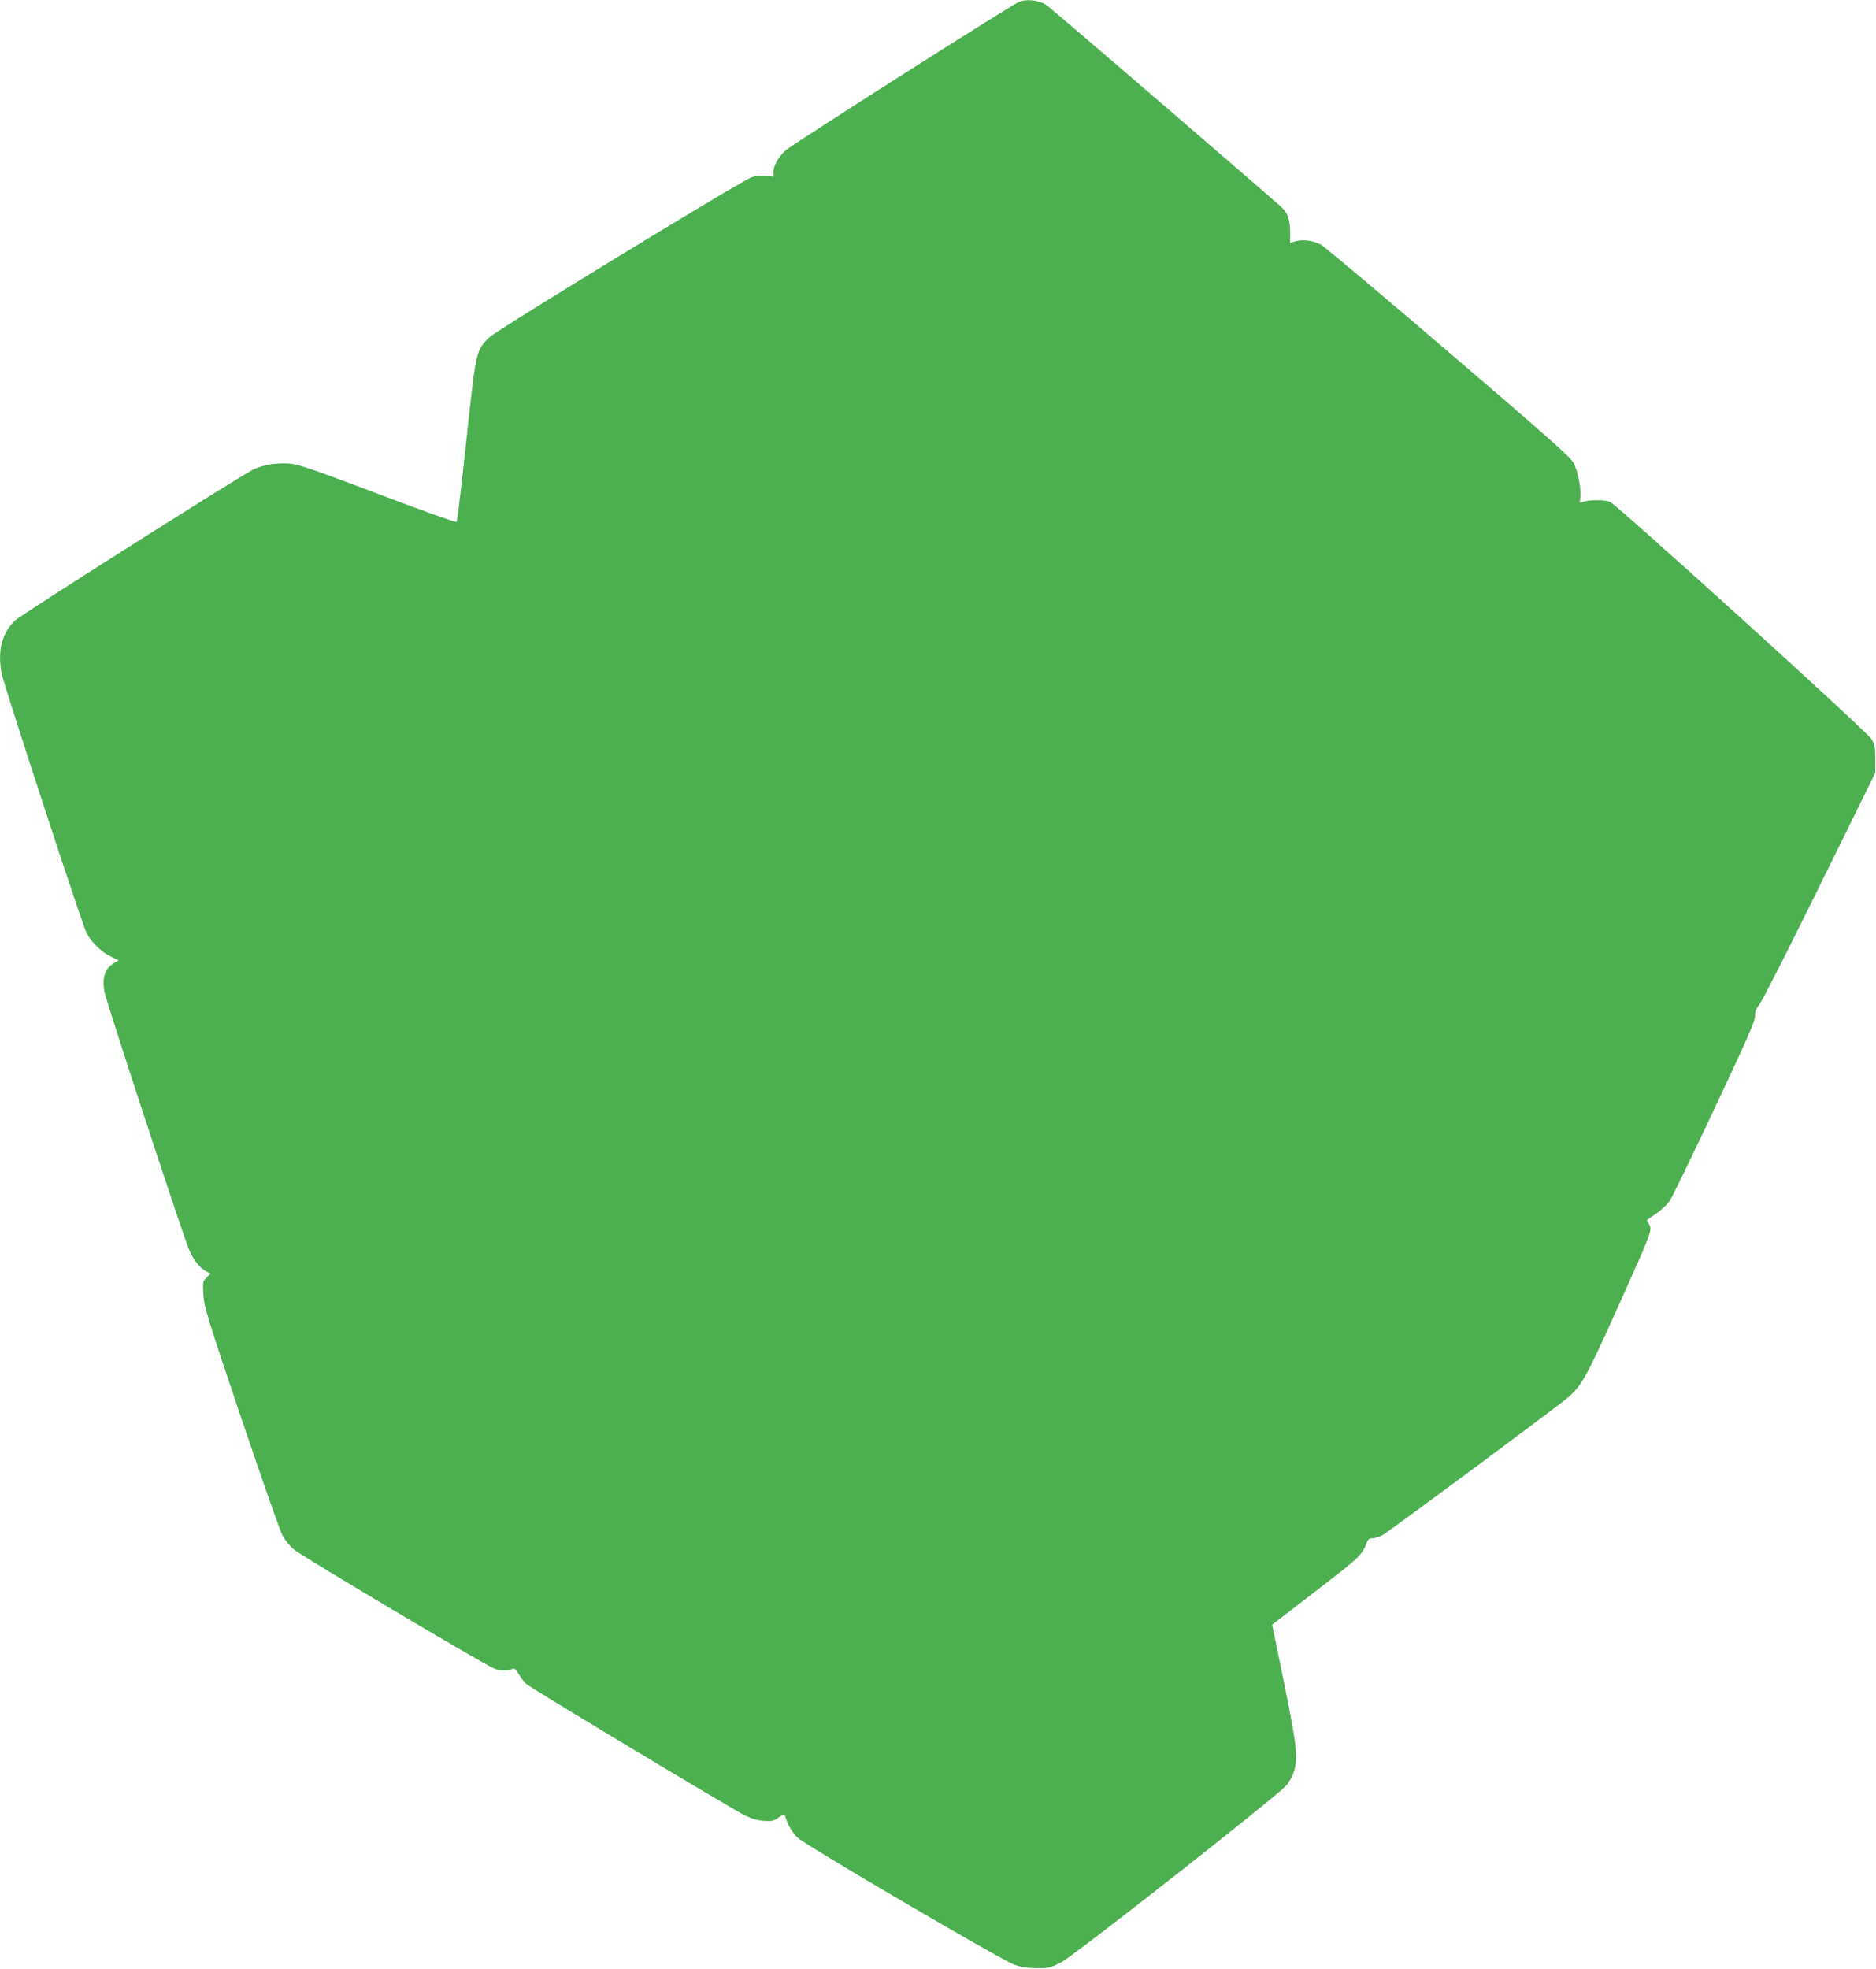 <?xml version="1.0" standalone="no"?>
<!DOCTYPE svg PUBLIC "-//W3C//DTD SVG 20010904//EN"
 "http://www.w3.org/TR/2001/REC-SVG-20010904/DTD/svg10.dtd">
<svg version="1.0" xmlns="http://www.w3.org/2000/svg"
 width="1220pt" height="1280pt" viewBox="0 0 1220 1280"
 preserveAspectRatio="xMidYMid meet">
<g transform="translate(0,1280) scale(0.1,-0.1)"
fill="#4caf50" stroke="none">
<path d="M6624 12786 c-63 -28 -1480 -930 -1517 -965 -46 -43 -77 -99 -77
-140 l0 -30 -49 6 c-32 3 -64 0 -93 -9 -66 -23 -1656 -993 -1706 -1041 -86
-84 -86 -82 -149 -667 -31 -289 -59 -529 -64 -533 -4 -5 -228 75 -499 178
-331 126 -514 191 -561 198 -93 14 -205 -3 -274 -42 -173 -98 -1498 -938
-1535 -973 -90 -84 -119 -204 -87 -355 19 -87 521 -1622 549 -1676 30 -60 95
-124 154 -153 l55 -27 -30 -18 c-59 -36 -78 -94 -62 -186 13 -68 519 -1610
554 -1686 29 -63 69 -113 108 -132 l28 -15 -26 -26 c-25 -25 -25 -29 -20 -112
5 -80 24 -142 246 -801 133 -392 253 -736 268 -763 15 -28 48 -69 74 -91 41
-37 1228 -743 1302 -774 35 -15 91 -17 117 -3 15 8 22 3 43 -33 14 -23 36 -52
49 -64 26 -25 1332 -810 1423 -855 40 -20 80 -32 120 -35 52 -4 65 -2 98 21
34 23 38 24 43 8 19 -58 44 -102 79 -137 48 -48 1321 -794 1411 -827 43 -16
82 -22 145 -23 82 0 91 2 163 40 87 46 1402 1079 1461 1148 20 23 42 64 50 91
27 91 19 162 -63 568 l-79 386 288 222 c285 219 297 231 328 313 8 20 17 27
38 27 16 0 46 11 68 23 46 27 1113 818 1193 885 97 81 124 130 324 574 234
520 233 519 213 558 l-15 29 60 41 c32 22 72 59 88 83 16 23 147 294 292 601
210 446 263 567 263 600 0 30 7 50 29 76 16 19 192 366 391 770 l362 735 0 90
c0 78 -3 95 -25 131 -30 50 -1647 1515 -1698 1540 -35 17 -143 16 -184 -1 -15
-6 -17 -3 -12 22 10 51 -14 183 -44 235 -22 39 -180 179 -817 724 -434 372
-806 684 -827 695 -50 25 -114 34 -161 21 l-37 -10 0 61 c0 81 -14 128 -48
162 -37 38 -1484 1283 -1533 1319 -47 35 -134 46 -185 22z"/>
</g>
</svg>
